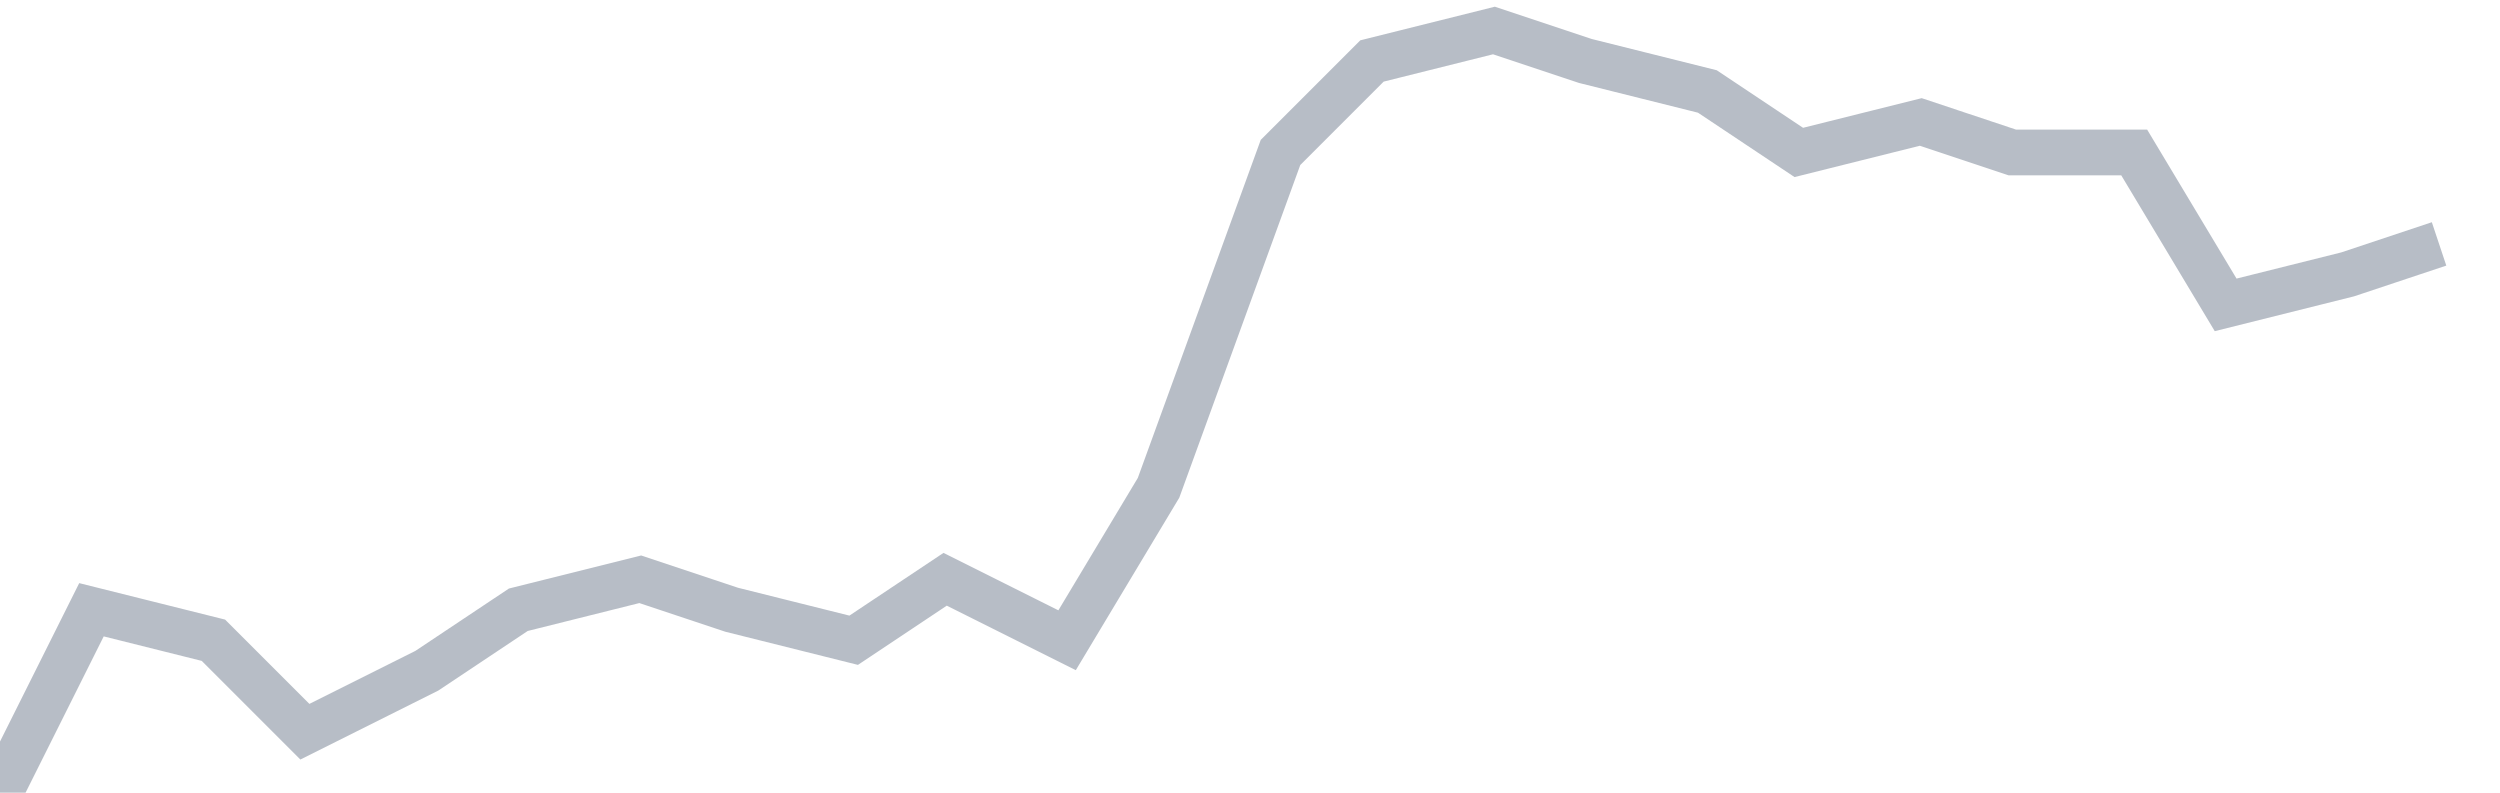<svg width="82" height="26" fill="none" xmlns="http://www.w3.org/2000/svg"><path d="M0 26l3-6 4 1 3 3 4-2 3-2 4-1 3 1 4 1 3-2 4 2 3-5 4-11 3-3 4-1 3 1 4 1 3 2 4-1 3 1h4l3 5 4-1 3-1" stroke="#B7BDC6" stroke-width="1.5"/></svg>